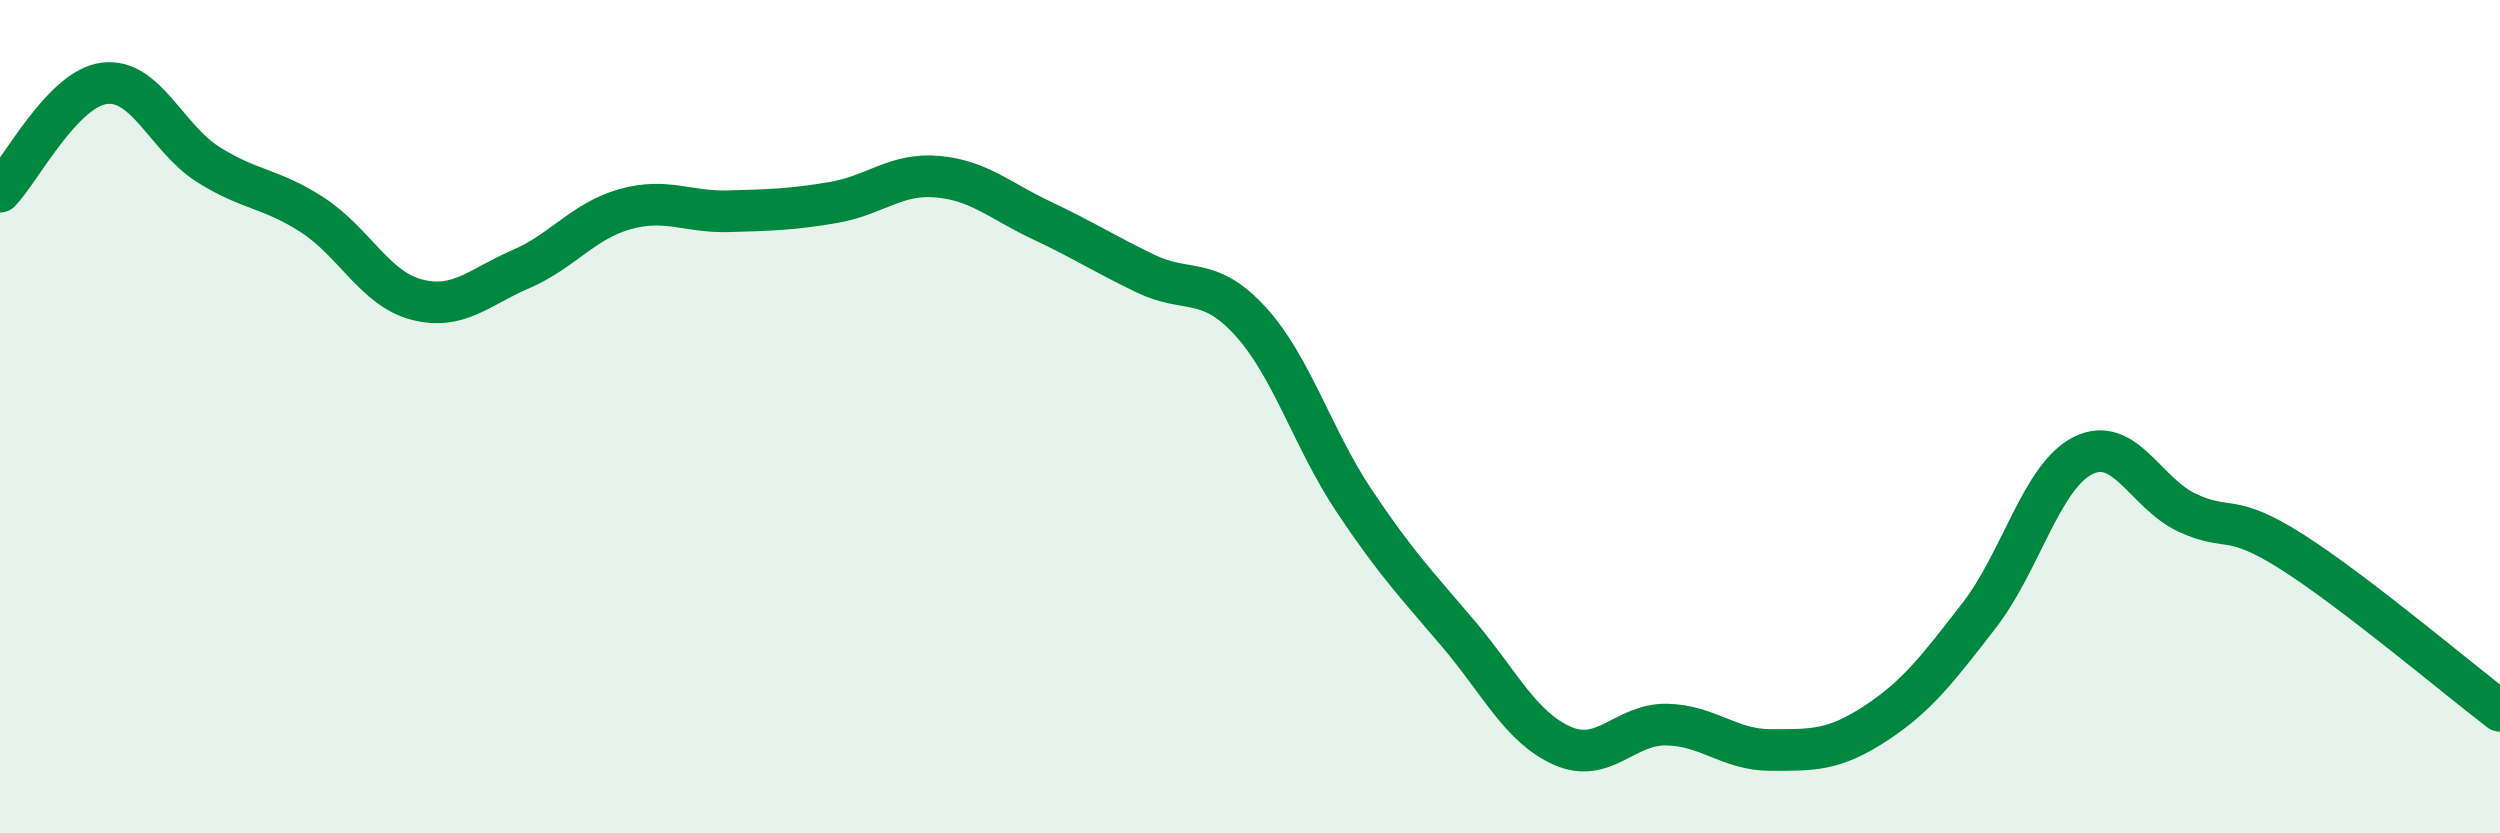 
    <svg width="60" height="20" viewBox="0 0 60 20" xmlns="http://www.w3.org/2000/svg">
      <path
        d="M 0,4.6 C 0.5,4.08 1.5,2.13 2.5,2 C 3.5,1.87 4,3.32 5,3.95 C 6,4.58 6.5,4.51 7.5,5.16 C 8.5,5.81 9,6.93 10,7.19 C 11,7.45 11.5,6.89 12.5,6.46 C 13.5,6.03 14,5.3 15,5.02 C 16,4.74 16.5,5.1 17.5,5.07 C 18.5,5.04 19,5.03 20,4.86 C 21,4.69 21.5,4.15 22.5,4.24 C 23.5,4.33 24,4.82 25,5.29 C 26,5.76 26.5,6.09 27.5,6.57 C 28.5,7.05 29,6.61 30,7.7 C 31,8.79 31.5,10.52 32.5,12.02 C 33.5,13.52 34,14.03 35,15.21 C 36,16.39 36.5,17.46 37.5,17.9 C 38.5,18.34 39,17.37 40,17.39 C 41,17.41 41.5,18 42.5,18 C 43.5,18 44,18.02 45,17.37 C 46,16.72 46.5,16.06 47.5,14.77 C 48.5,13.48 49,11.42 50,10.93 C 51,10.44 51.5,11.85 52.5,12.31 C 53.5,12.77 53.5,12.29 55,13.24 C 56.5,14.19 59,16.3 60,17.06L60 20L0 20Z"
        fill="#008740"
        opacity="0.1"
        stroke-linecap="round"
        stroke-linejoin="round"
      />
      <path
        d="M 0,4.6 C 0.5,4.08 1.5,2.13 2.5,2 C 3.5,1.87 4,3.32 5,3.95 C 6,4.58 6.5,4.51 7.5,5.16 C 8.5,5.81 9,6.93 10,7.19 C 11,7.45 11.5,6.89 12.5,6.46 C 13.5,6.03 14,5.3 15,5.02 C 16,4.74 16.5,5.1 17.5,5.07 C 18.5,5.04 19,5.03 20,4.86 C 21,4.69 21.5,4.15 22.5,4.24 C 23.5,4.33 24,4.82 25,5.29 C 26,5.76 26.5,6.09 27.5,6.57 C 28.5,7.05 29,6.61 30,7.7 C 31,8.79 31.5,10.52 32.5,12.02 C 33.5,13.52 34,14.03 35,15.21 C 36,16.39 36.5,17.46 37.5,17.9 C 38.5,18.34 39,17.37 40,17.39 C 41,17.41 41.5,18 42.5,18 C 43.5,18 44,18.02 45,17.37 C 46,16.72 46.5,16.06 47.5,14.77 C 48.5,13.48 49,11.42 50,10.93 C 51,10.44 51.5,11.85 52.5,12.31 C 53.5,12.77 53.5,12.29 55,13.24 C 56.5,14.19 59,16.3 60,17.06"
        stroke="#008740"
        stroke-width="1"
        fill="none"
        stroke-linecap="round"
        stroke-linejoin="round"
      />
    </svg>
  